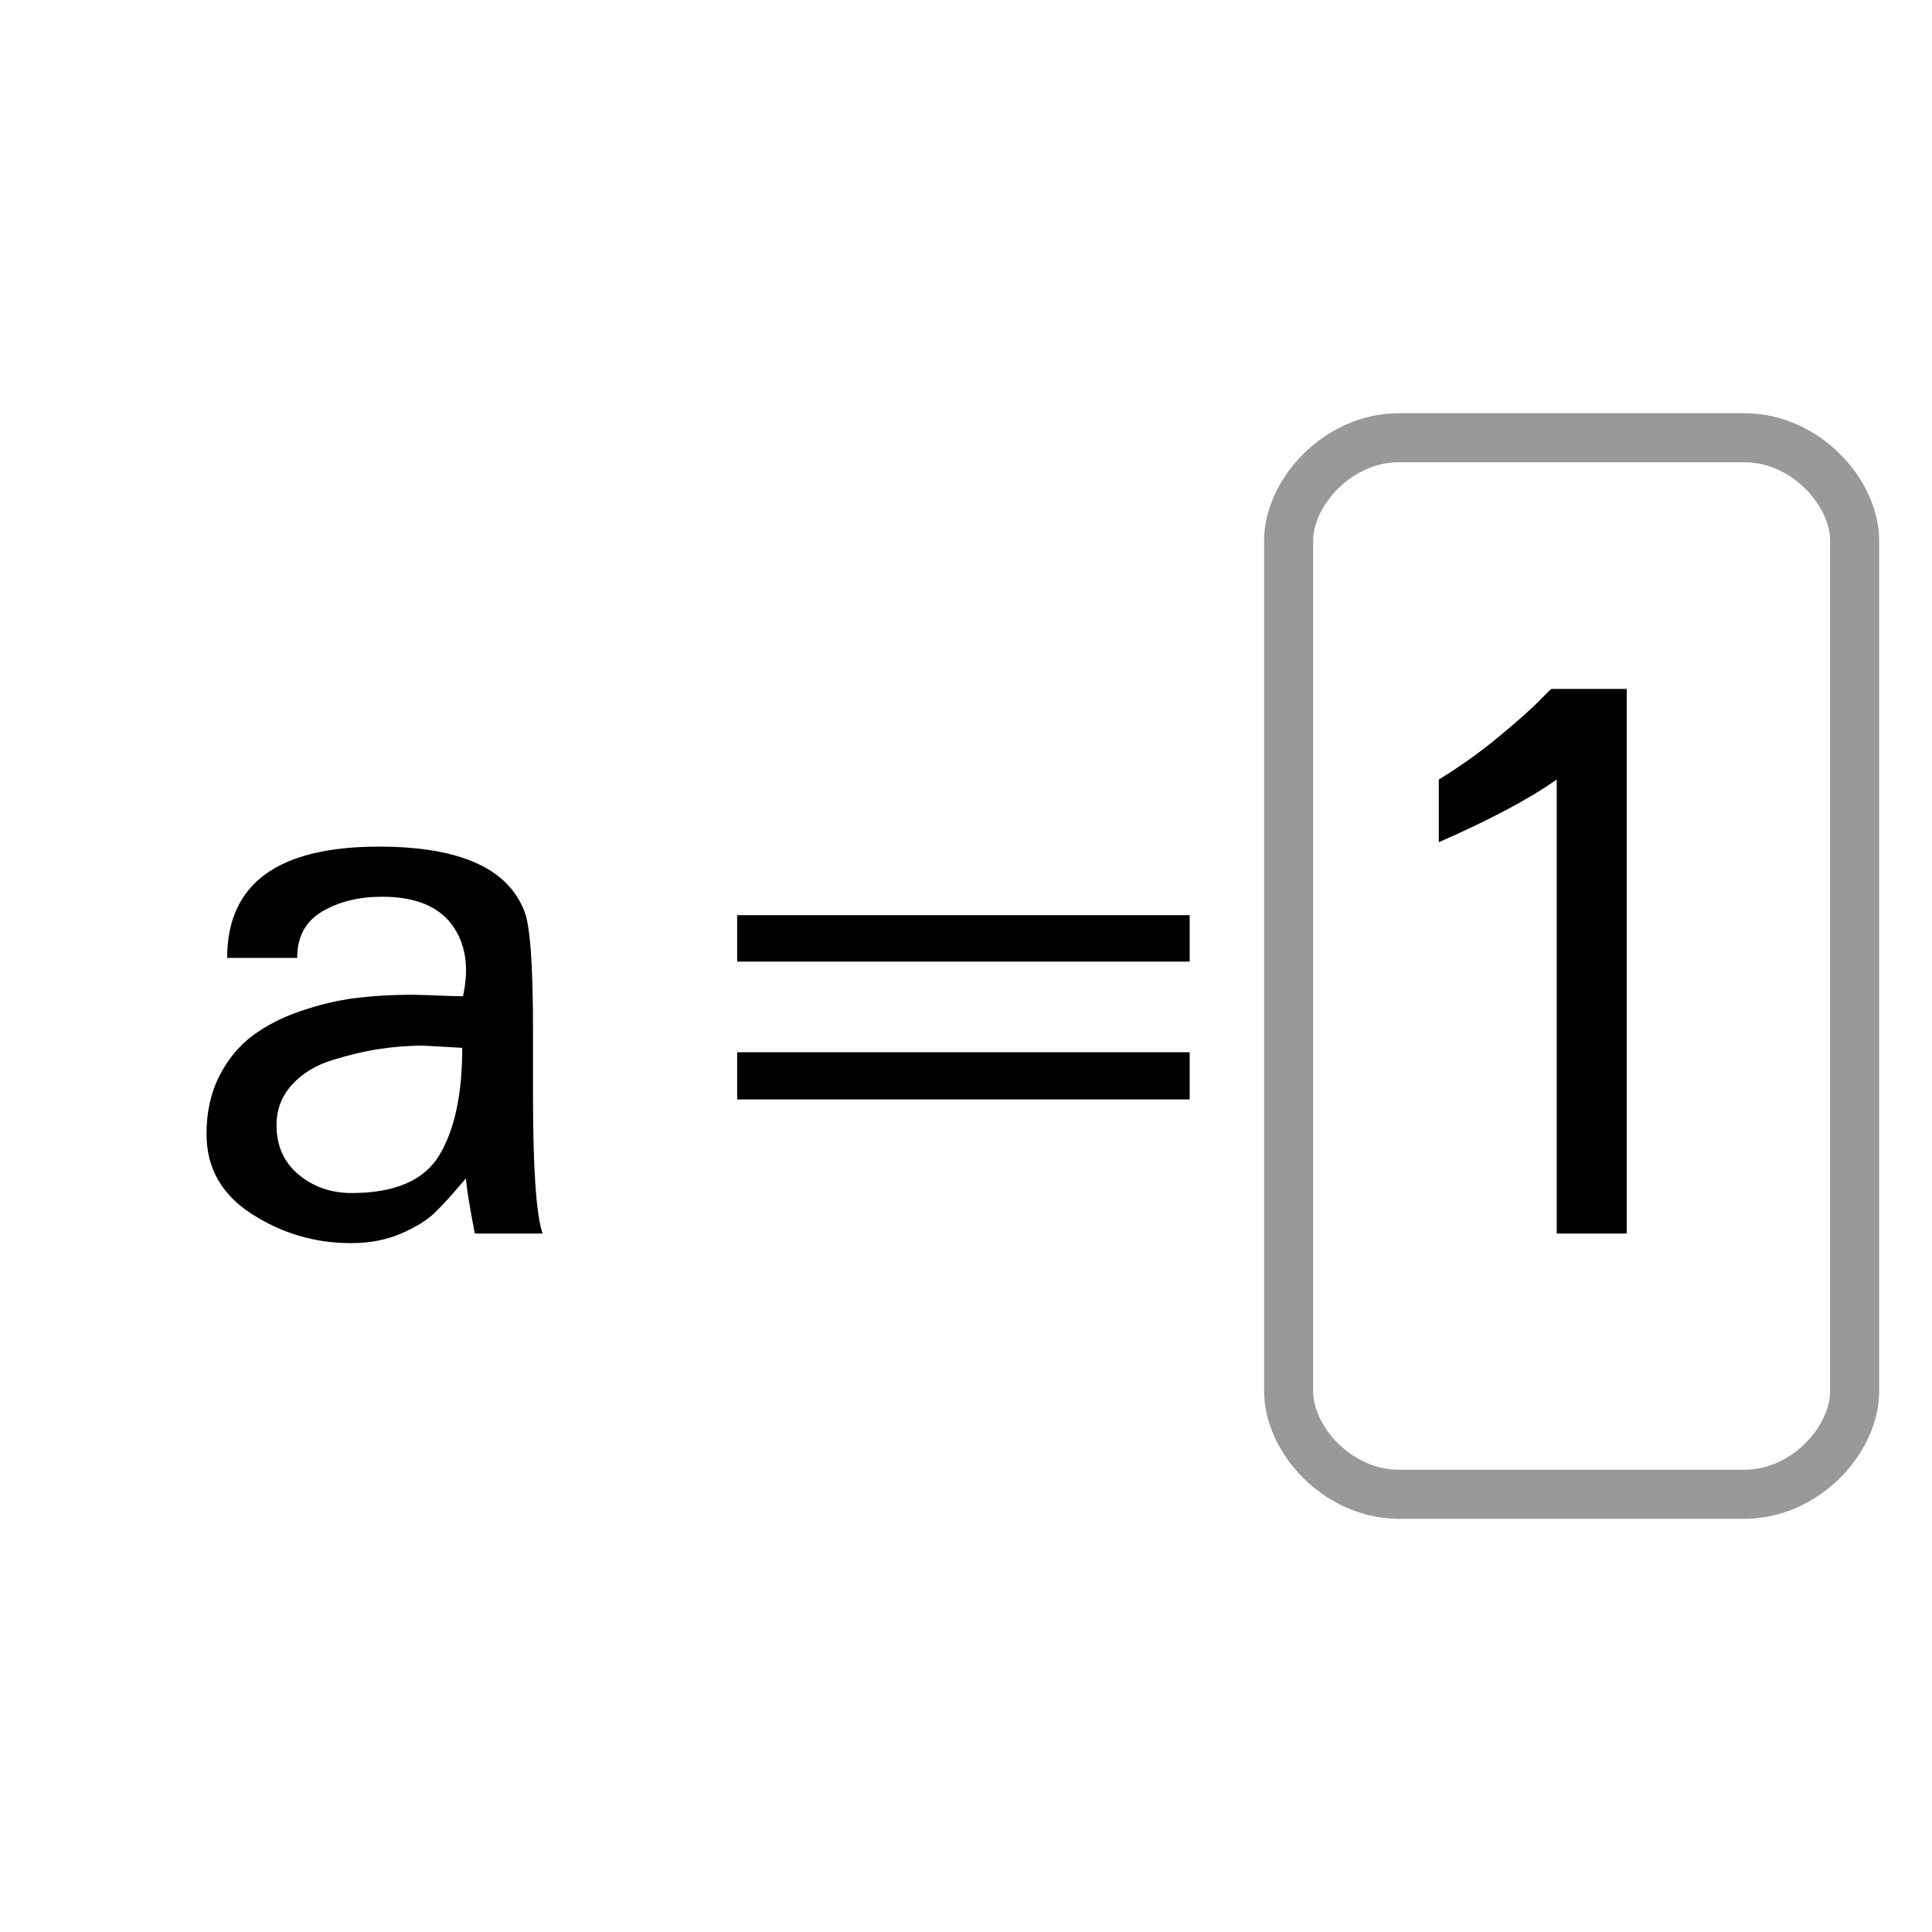 <?xml version="1.0" encoding="iso-8859-1"?>
<!-- Generator: Adobe Illustrator 15.1.0, SVG Export Plug-In . SVG Version: 6.00 Build 0)  -->
<!DOCTYPE svg PUBLIC "-//W3C//DTD SVG 1.1//EN" "http://www.w3.org/Graphics/SVG/1.1/DTD/svg11.dtd">
<svg version="1.1" xmlns="http://www.w3.org/2000/svg" xmlns:xlink="http://www.w3.org/1999/xlink" x="0px" y="0px" width="512px"
	 height="512px" viewBox="0 0 512 512" style="enable-background:new 0 0 512 512;" xml:space="preserve">
<g id="mode_x5F_textfieldaction">
	<path style="fill:none;stroke:#999999;stroke-width:13;stroke-miterlimit:10;" d="M491.5,368.666
		c0,12.887-13.083,27.334-29.221,27.334h-91.559c-16.138,0-29.221-14.447-29.221-27.334V143.333
		c0-12.886,13.083-27.333,29.221-27.333h91.559c16.138,0,29.221,14.447,29.221,27.333V368.666z"/>
	<g>
		<path d="M143.793,326.904h-17.969c-1.435-7.55-2.216-12.433-2.344-14.648c-3.388,4.037-6.122,7.064-8.203,9.082
			c-2.084,2.021-5.078,3.876-8.984,5.566s-8.334,2.539-13.281,2.539c-9.506,0-18.262-2.569-26.27-7.715
			c-8.008-5.143-12.012-12.207-12.012-21.191c0-5.859,1.138-11.002,3.418-15.43c2.276-4.425,5.206-7.975,8.789-10.645
			c3.58-2.667,7.843-4.85,12.793-6.543c4.947-1.69,9.766-2.832,14.453-3.418s9.634-0.879,14.844-0.879
			c1.563,0,3.839,0.067,6.836,0.195c2.994,0.131,5.273,0.195,6.836,0.195c1.69-7.682,0.714-13.996-2.93-18.946
			c-3.647-4.947-9.833-7.422-18.555-7.422c-6.122,0-11.396,1.303-15.82,3.906c-4.428,2.606-6.641,6.708-6.641,12.305H60.199
			c0-19.659,13.409-29.492,40.234-29.492c21.222,0,34.048,5.664,38.477,16.992c1.563,3.647,2.344,14.194,2.344,31.641v17.383
			C141.254,309.784,142.099,321.957,143.793,326.904z M122.504,277.686c-6.641-0.391-10.092-0.586-10.352-0.586
			c-3.778,0-7.617,0.293-11.523,0.879s-8.075,1.563-12.5,2.93c-4.428,1.367-8.008,3.549-10.742,6.543
			c-2.734,2.997-4.102,6.576-4.102,10.742c0,5.469,1.953,9.833,5.859,13.086c3.906,3.256,8.594,4.883,14.063,4.883
			c11.456,0,19.205-3.351,23.242-10.059C120.483,299.398,122.504,289.926,122.504,277.686z"/>
		<path d="M315.277,254.833H195.355v-12.305h119.922V254.833z M315.277,291.357H195.355v-12.5h119.922V291.357z"/>
		<path d="M431.098,326.904h-18.555V206.591c-7.422,5.209-17.841,10.742-31.25,16.602v-16.602c5.729-3.516,11.1-7.354,16.113-11.523
			c5.011-4.166,8.561-7.324,10.645-9.473c2.081-2.148,3.125-3.155,3.125-3.027h19.922V326.904z"/>
	</g>
</g>
<g id="Ebene_1">
</g>
</svg>
